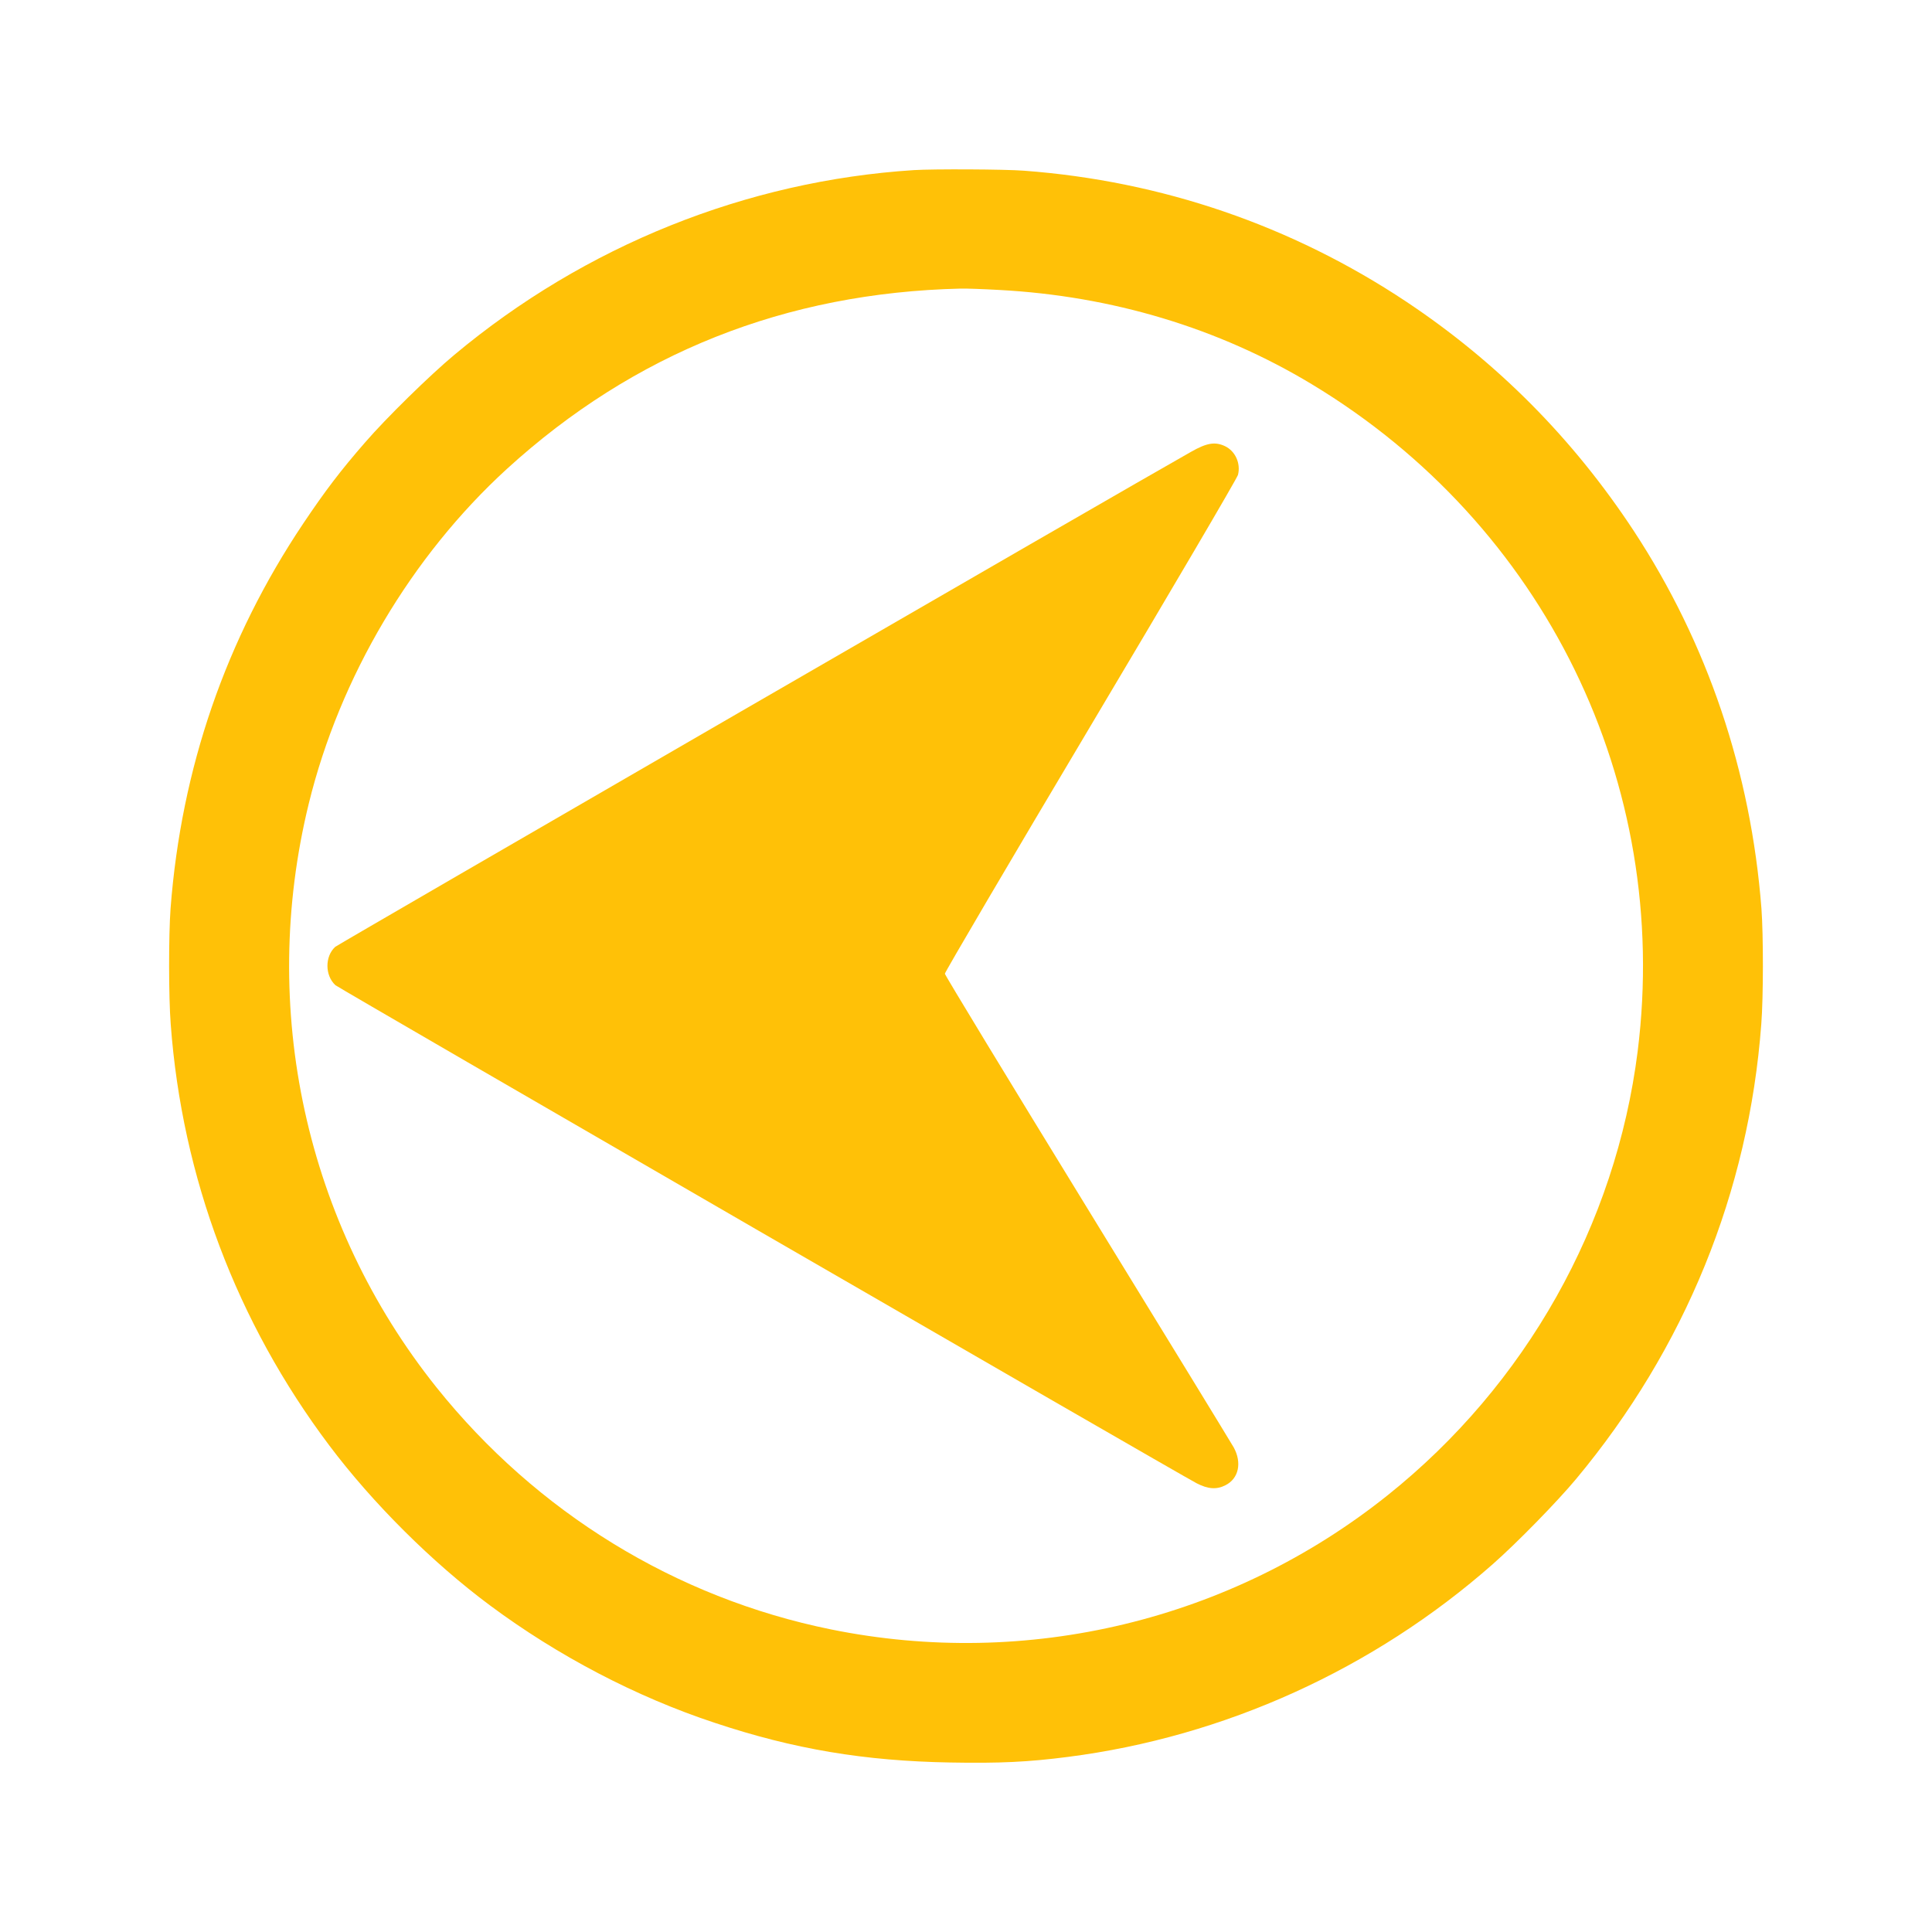 <?xml version="1.0" standalone="no"?>
<!DOCTYPE svg PUBLIC "-//W3C//DTD SVG 20010904//EN"
 "http://www.w3.org/TR/2001/REC-SVG-20010904/DTD/svg10.dtd">
<svg version="1.0" xmlns="http://www.w3.org/2000/svg"
 width="1280pt" height="1280pt" viewBox="0 0 1280 1280"
 preserveAspectRatio="xMidYMid meet">
<g transform="translate(0,1280) scale(0.1,-0.1)"
fill="#ffc107" stroke="none">
<path d="M6055 11673 c-1110 -71 -2180 -501 -3045 -1224 -162 -135 -451 -418
-591 -580 -163 -187 -264 -320 -409 -536 -514 -767 -809 -1623 -880 -2552 -13
-174 -13 -587 1 -766 75 -1016 437 -1976 1051 -2792 287 -382 683 -776 1064
-1059 449 -334 968 -606 1489 -778 525 -175 993 -253 1560 -263 328 -6 516 3
780 37 1037 133 2025 581 2815 1277 158 139 426 413 551 563 723 867 1145
1903 1228 3015 14 179 14 592 1 766 -70 906 -357 1757 -846 2502 -402 611
-904 1117 -1508 1519 -758 504 -1621 799 -2531 867 -126 10 -603 12 -730 4z
m565 -794 c748 -40 1453 -252 2070 -624 1545 -931 2382 -2644 2160 -4420 -145
-1150 -741 -2210 -1656 -2941 -1037 -829 -2387 -1154 -3690 -889 -1028 209
-1949 775 -2612 1603 -867 1085 -1179 2511 -846 3869 205 837 680 1638 1312
2216 842 768 1847 1168 3007 1195 33 1 148 -3 255 -9z"/>
<path d="M7890 9806 c-427 -240 -5650 -3263 -5669 -3279 -69 -63 -69 -189 1
-254 21 -19 5560 -3223 5706 -3300 75 -39 133 -43 191 -13 88 44 110 149 55
250 -17 30 -454 745 -972 1588 -518 844 -942 1542 -942 1551 0 10 434 749 965
1641 531 892 971 1641 977 1664 19 75 -17 157 -86 190 -66 31 -121 22 -226
-38z"/>
</g>
</svg>
